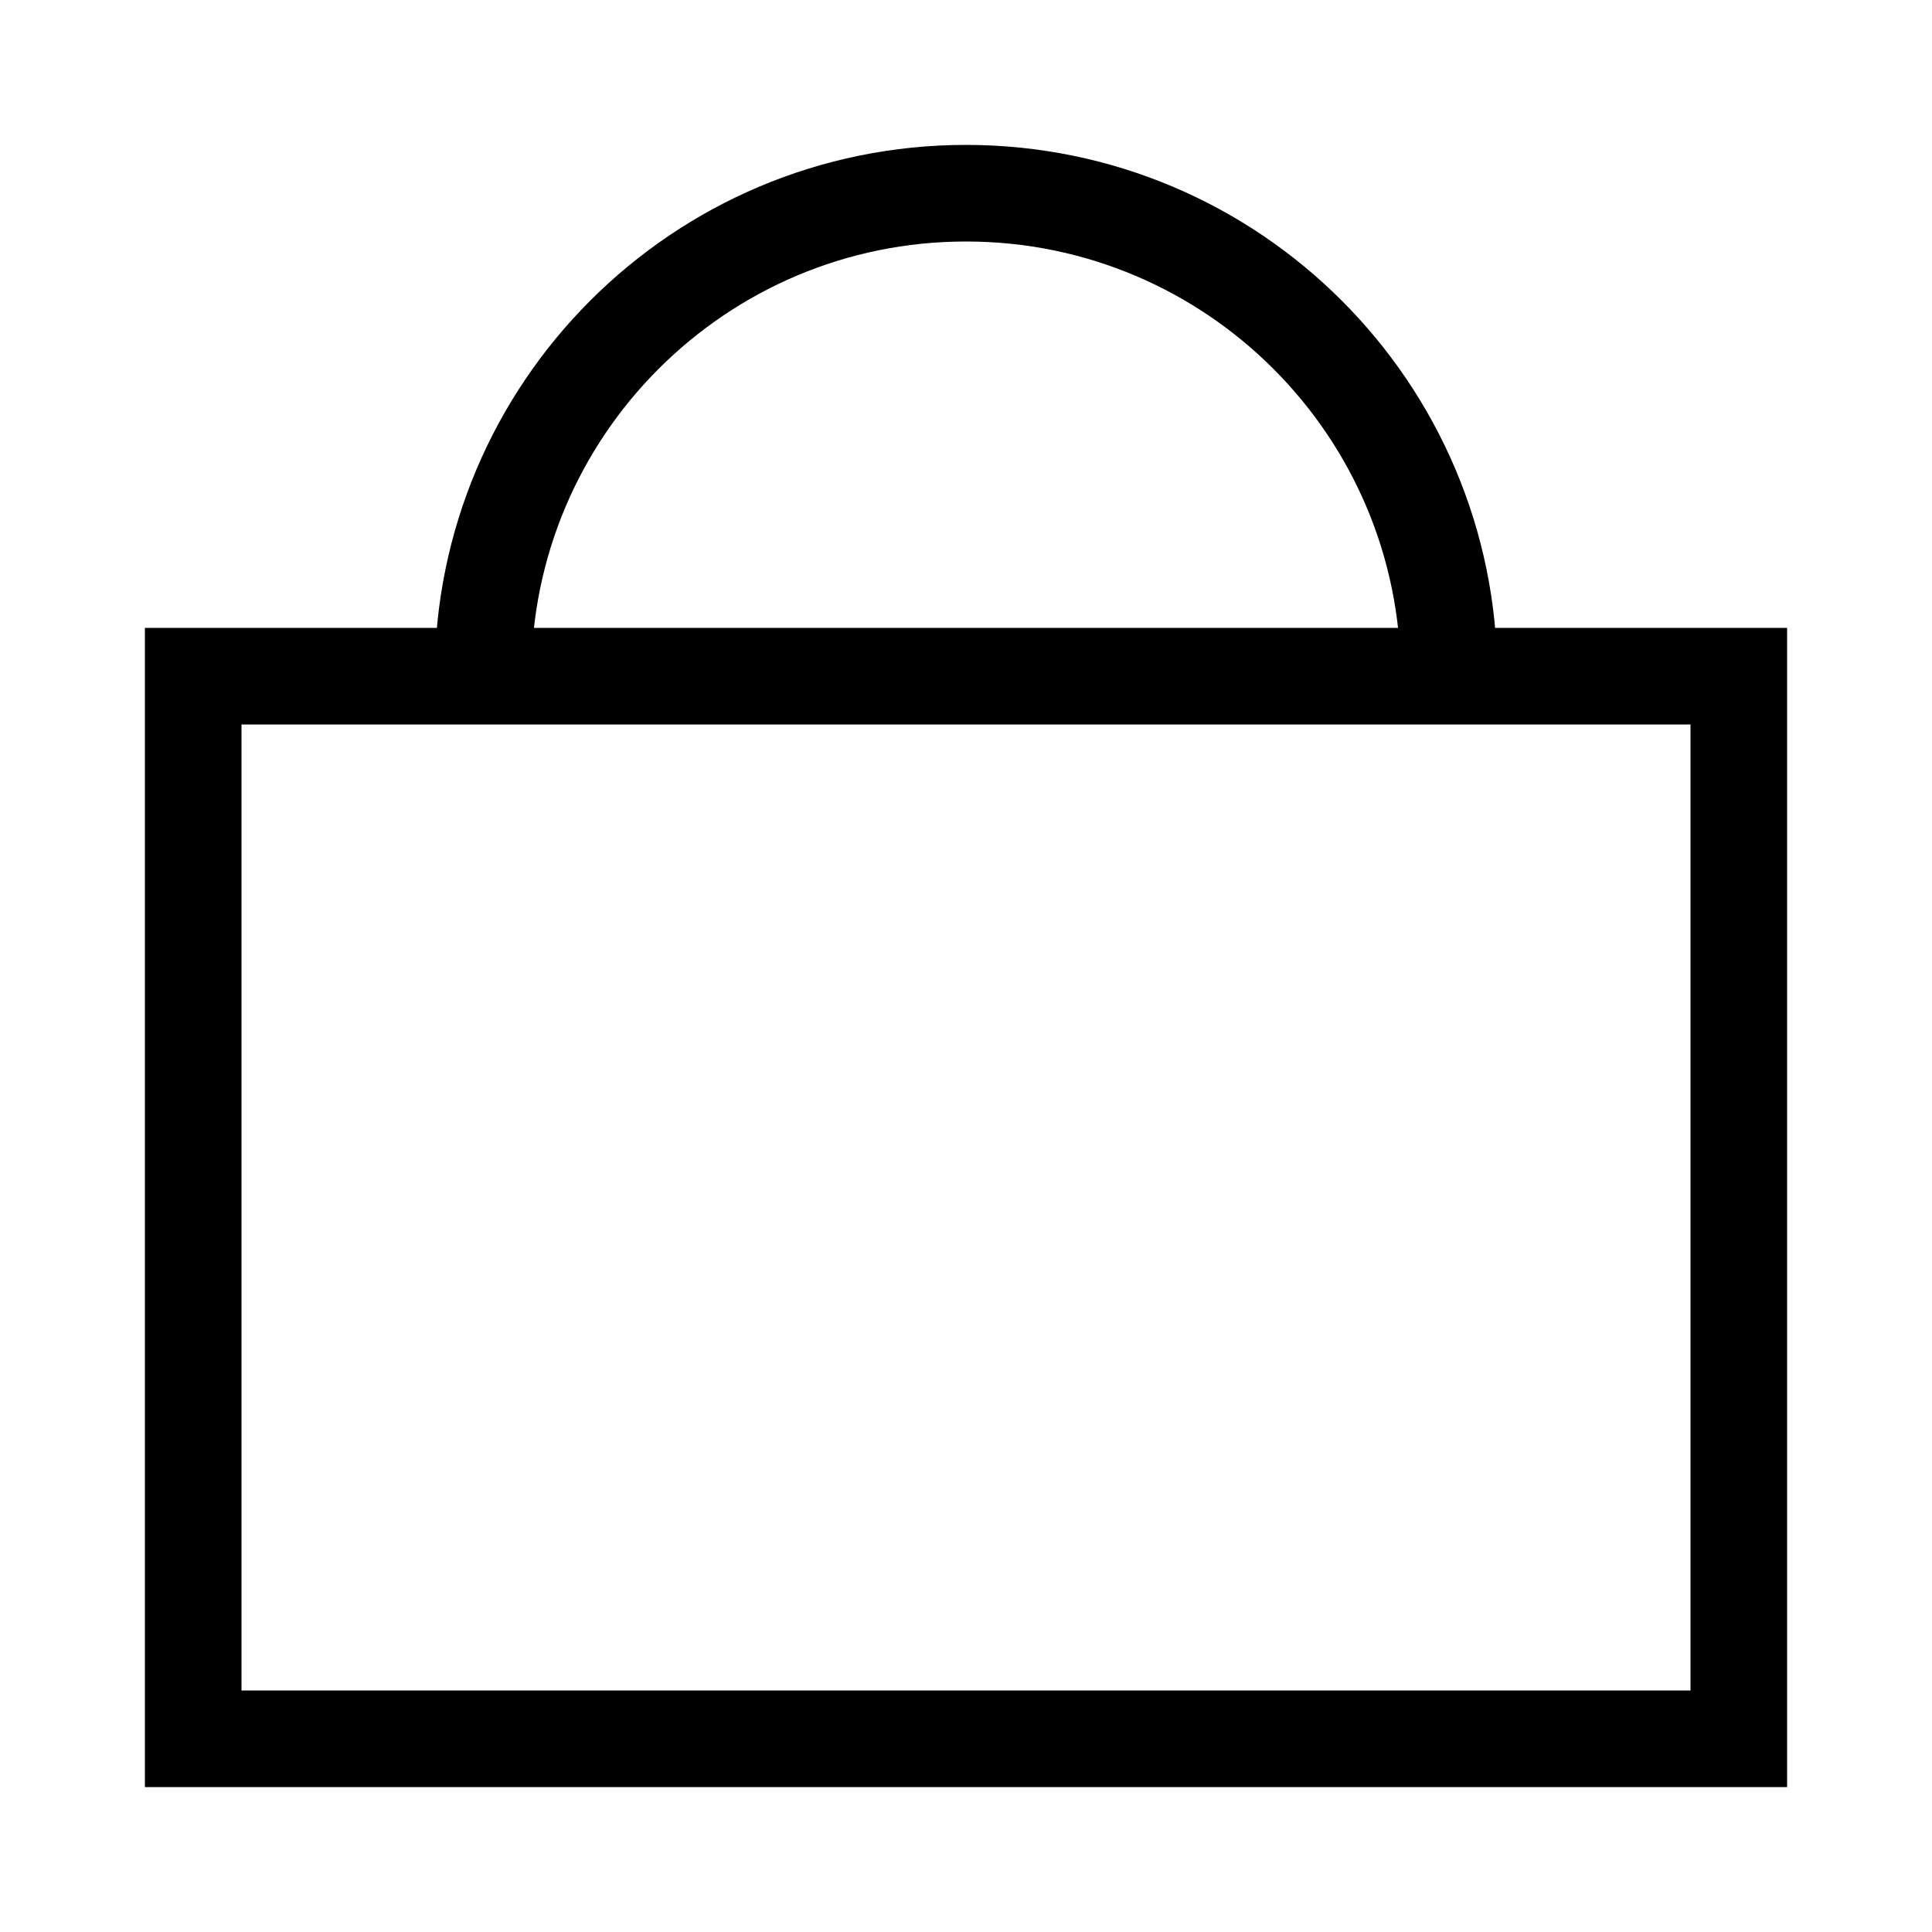 <svg width="20" height="20" viewBox="0 0 20 20" fill="none" xmlns="http://www.w3.org/2000/svg">
<path d="M18 7H2V18H18V7Z" stroke="black"/>
<path d="M15 7C15 4.239 12.761 2 10 2C7.239 2 5 4.239 5 7" stroke="black"/>
</svg>
